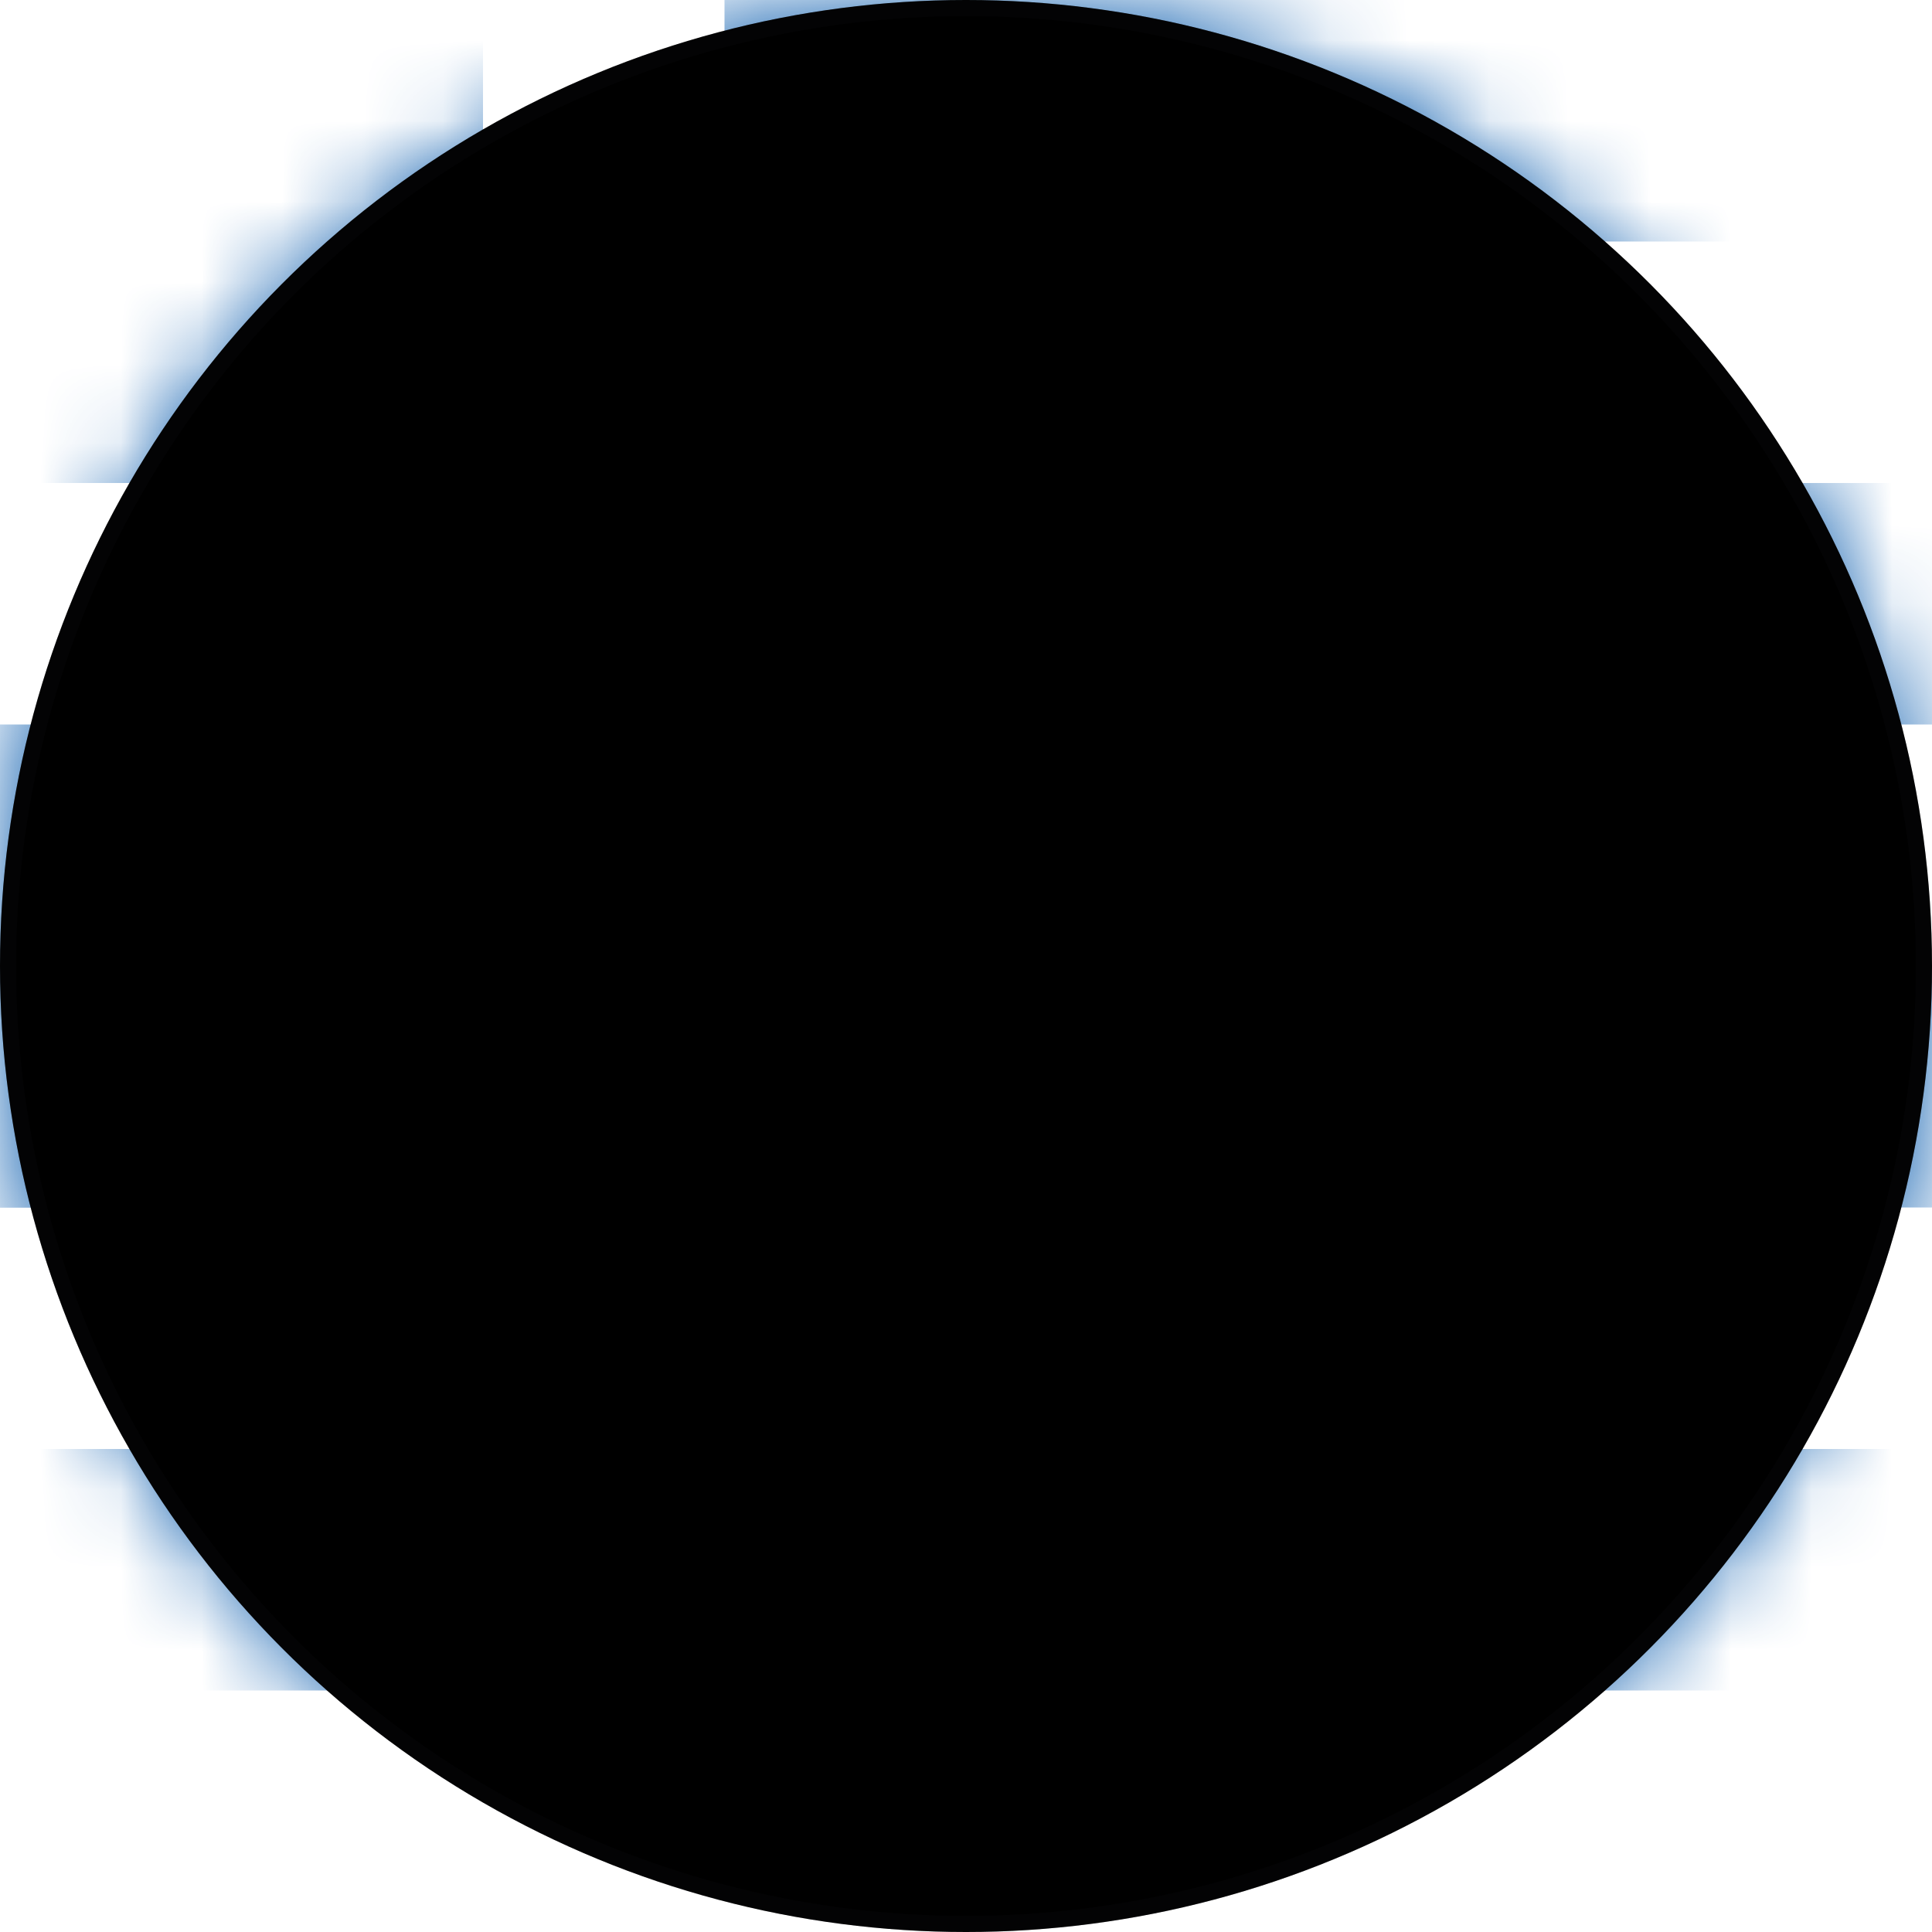 <svg xmlns="http://www.w3.org/2000/svg" xmlns:xlink="http://www.w3.org/1999/xlink" width="24" height="24" viewBox="0 0 24 24">
    <defs>
        <circle id="mqji26z9pa" cx="12" cy="12" r="12"/>
        <circle id="90p16rrt4c" cx="12" cy="12" r="12"/>
        <filter id="nwgqhvfb2d" width="100.8%" height="100.8%" x="-.4%" y="-.4%" filterUnits="objectBoundingBox">
            <feGaussianBlur in="SourceAlpha" result="shadowBlurInner1" stdDeviation=".1"/>
            <feOffset in="shadowBlurInner1" result="shadowOffsetInner1"/>
            <feComposite in="shadowOffsetInner1" in2="SourceAlpha" k2="-1" k3="1" operator="arithmetic" result="shadowInnerInner1"/>
            <feColorMatrix in="shadowInnerInner1" values="0 0 0 0 0 0 0 0 0 0 0 0 0 0 0 0 0 0 0.2 0"/>
        </filter>
    </defs>
    <g fill="none" fill-rule="evenodd">
        <g>
            <g>
                <g>
                    <g transform="translate(-456 -1984) translate(152 1912) translate(304 72)">
                        <mask id="b36jznmshb" fill="#fff">
                            <use xlink:href="#mqji26z9pa"/>
                        </mask>
                        <use fill="#FFF" xlink:href="#mqji26z9pa"/>
                        <g mask="url(#b36jznmshb)">
                            <path fill="#FFF" d="M0 0H24V24H0z"/>
                            <path fill="#0D5EAF" d="M0 18H24V21H0zM0 12H24V15H0zM0 6H24V9H0zM0 0H24V3H0z"/>
                            <path fill="#0D5EAF" d="M0 0H15V15H0z"/>
                            <path fill="#FFF" d="M6 0H9V15H6z"/>
                            <path fill="#FFF" d="M0 6H15V9H0z"/>
                        </g>
                    </g>
                    <g transform="translate(-456 -1984) translate(152 1912) translate(304 72)">
                        <use fill="#D8D8D8" fill-opacity="0" xlink:href="#90p16rrt4c"/>
                        <use fill="#000" filter="url(#nwgqhvfb2d)" xlink:href="#90p16rrt4c"/>
                        <circle cx="12" cy="12" r="11.9" stroke="#111214" stroke-linejoin="square" stroke-opacity=".2" stroke-width=".2"/>
                    </g>
                </g>
            </g>
        </g>
    </g>
</svg>
